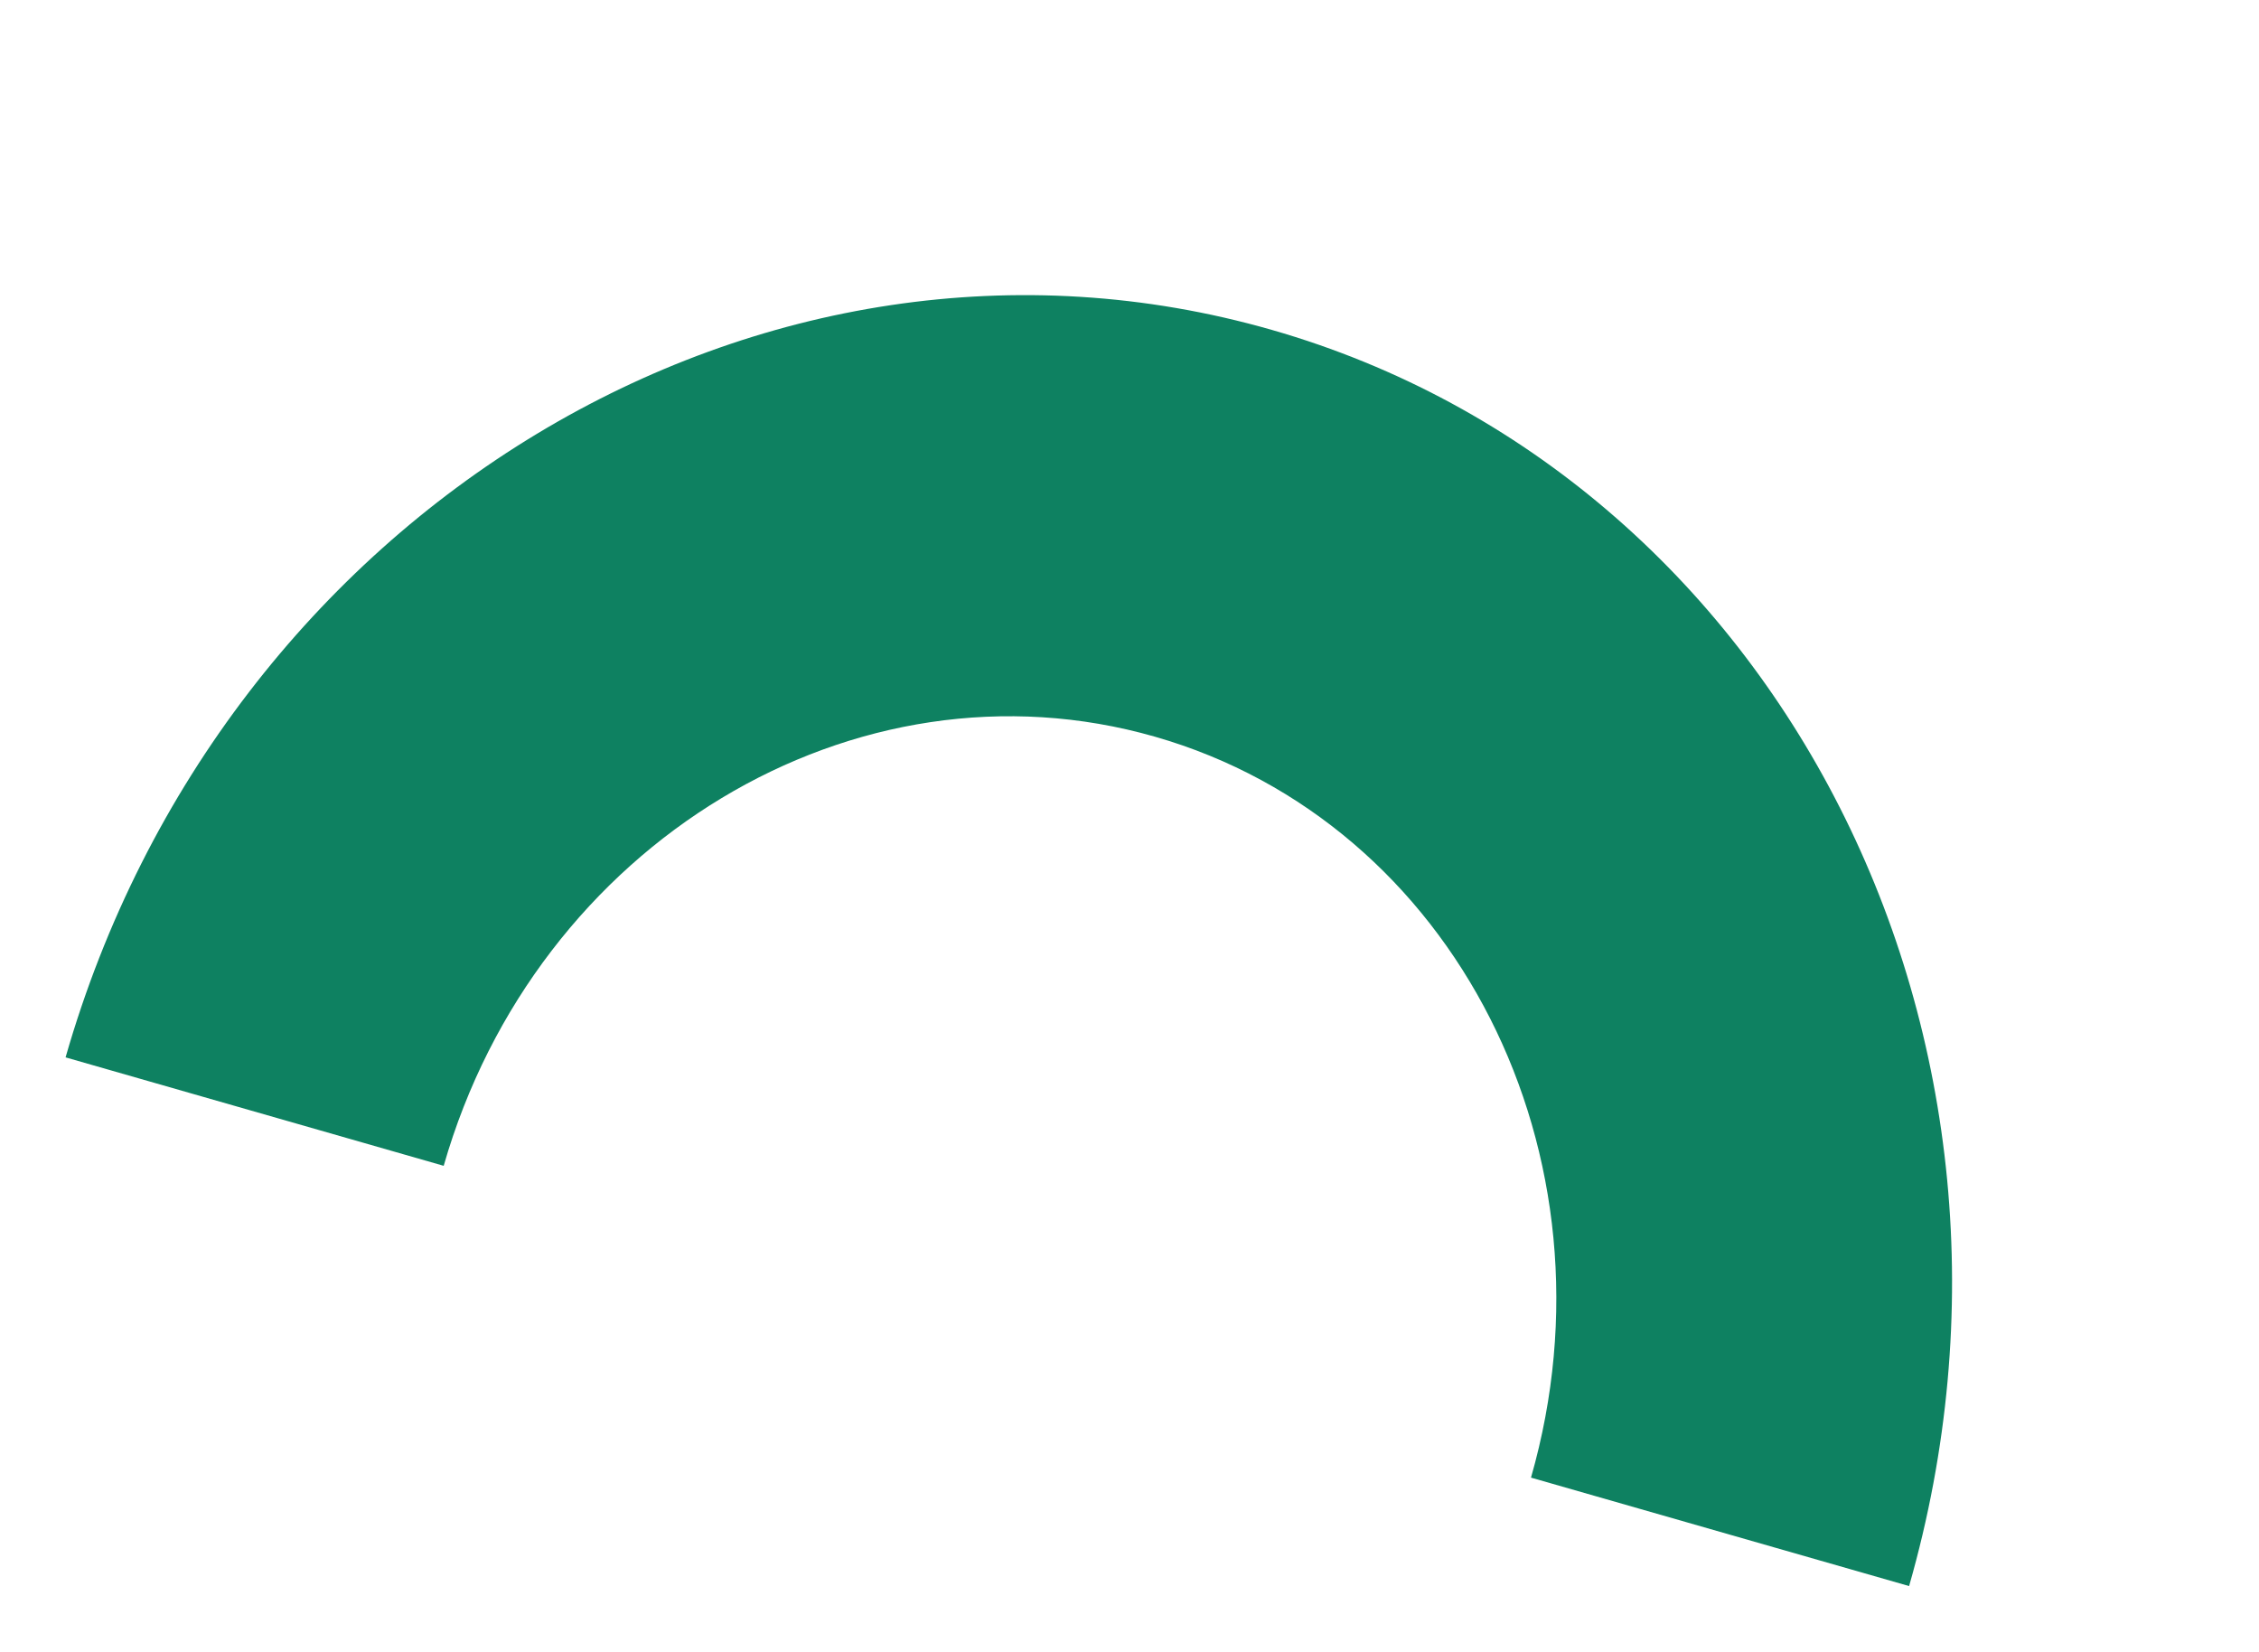 <svg xmlns="http://www.w3.org/2000/svg" xmlns:xlink="http://www.w3.org/1999/xlink" width="310.172" height="226.75" viewBox="0 0 310.172 226.75">
  <defs>
    <filter id="Trazado_2338" x="0" y="0" width="310.172" height="226.75" filterUnits="userSpaceOnUse">
      <feOffset dy="3" input="SourceAlpha"/>
      <feGaussianBlur stdDeviation="3" result="blur"/>
      <feFlood flood-opacity="0.435"/>
      <feComposite operator="in" in2="blur"/>
      <feComposite in="SourceGraphic"/>
    </filter>
  </defs>
  <g transform="matrix(1, 0, 0, 1, 0, 0)" filter="url(#Trazado_2338)">
    <path id="Trazado_2338-2" data-name="Trazado 2338" d="M66.837-922.41H12.829c0-46.069-34.835-83.548-77.653-83.548s-77.655,37.479-77.655,83.548h-54.01c0-78.109,59.063-141.655,131.665-141.655S66.837-1000.519,66.837-922.41" transform="translate(-56.37 1083) rotate(16)" fill="#0e8161"/>
  </g>
</svg>
